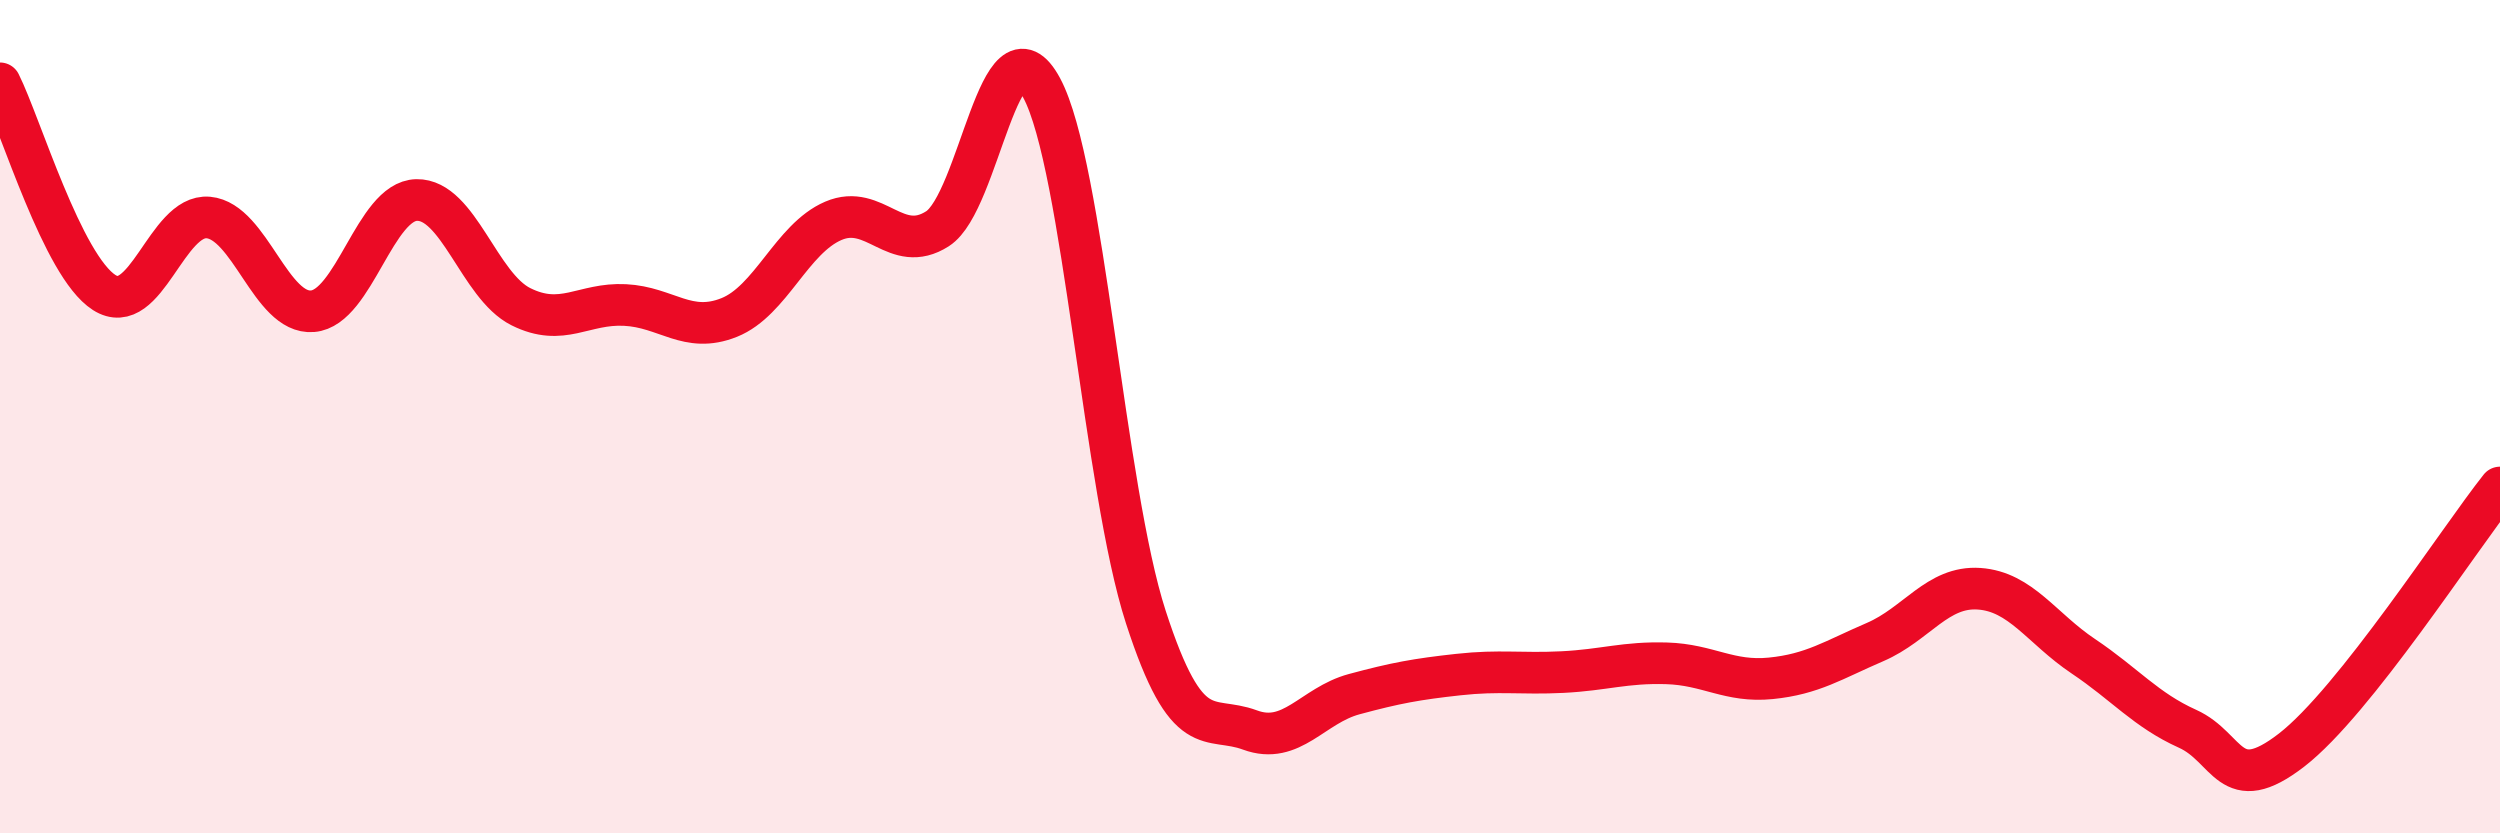 
    <svg width="60" height="20" viewBox="0 0 60 20" xmlns="http://www.w3.org/2000/svg">
      <path
        d="M 0,2 C 0.5,3 1.5,6.38 2.5,7.02 C 3.5,7.66 4,5.13 5,5.22 C 6,5.31 6.5,7.55 7.5,7.47 C 8.5,7.39 9,4.82 10,4.8 C 11,4.78 11.5,6.86 12.5,7.36 C 13.5,7.86 14,7.27 15,7.32 C 16,7.37 16.5,8.02 17.5,7.62 C 18.5,7.22 19,5.73 20,5.3 C 21,4.87 21.5,6.13 22.5,5.49 C 23.5,4.85 24,0.25 25,2.11 C 26,3.97 26.5,11.73 27.5,14.81 C 28.5,17.89 29,17.15 30,17.52 C 31,17.89 31.5,16.93 32.5,16.66 C 33.5,16.39 34,16.3 35,16.19 C 36,16.08 36.5,16.18 37.5,16.13 C 38.5,16.08 39,15.89 40,15.92 C 41,15.95 41.5,16.38 42.5,16.28 C 43.5,16.18 44,15.84 45,15.41 C 46,14.98 46.5,14.06 47.5,14.13 C 48.5,14.2 49,15.08 50,15.75 C 51,16.42 51.5,17.04 52.5,17.49 C 53.5,17.94 53.5,19.16 55,18 C 56.5,16.84 59,12.96 60,11.7L60 20L0 20Z"
        fill="#EB0A25"
        opacity="0.1"
        stroke-linecap="round"
        stroke-linejoin="round"
      />
      <path
        d="M 0,2 C 0.5,3 1.5,6.38 2.5,7.02 C 3.5,7.66 4,5.13 5,5.22 C 6,5.31 6.5,7.55 7.5,7.47 C 8.5,7.39 9,4.82 10,4.8 C 11,4.78 11.5,6.86 12.5,7.36 C 13.5,7.86 14,7.27 15,7.32 C 16,7.37 16.5,8.02 17.5,7.62 C 18.5,7.22 19,5.73 20,5.3 C 21,4.87 21.5,6.13 22.5,5.49 C 23.5,4.85 24,0.25 25,2.11 C 26,3.97 26.5,11.73 27.5,14.81 C 28.5,17.89 29,17.15 30,17.52 C 31,17.89 31.5,16.93 32.5,16.66 C 33.5,16.39 34,16.3 35,16.19 C 36,16.08 36.5,16.18 37.5,16.13 C 38.5,16.08 39,15.89 40,15.92 C 41,15.95 41.5,16.38 42.5,16.28 C 43.5,16.18 44,15.84 45,15.41 C 46,14.98 46.5,14.06 47.5,14.13 C 48.5,14.2 49,15.08 50,15.75 C 51,16.42 51.5,17.04 52.5,17.49 C 53.5,17.94 53.5,19.16 55,18 C 56.5,16.84 59,12.96 60,11.7"
        stroke="#EB0A25"
        stroke-width="1"
        fill="none"
        stroke-linecap="round"
        stroke-linejoin="round"
      />
    </svg>
  